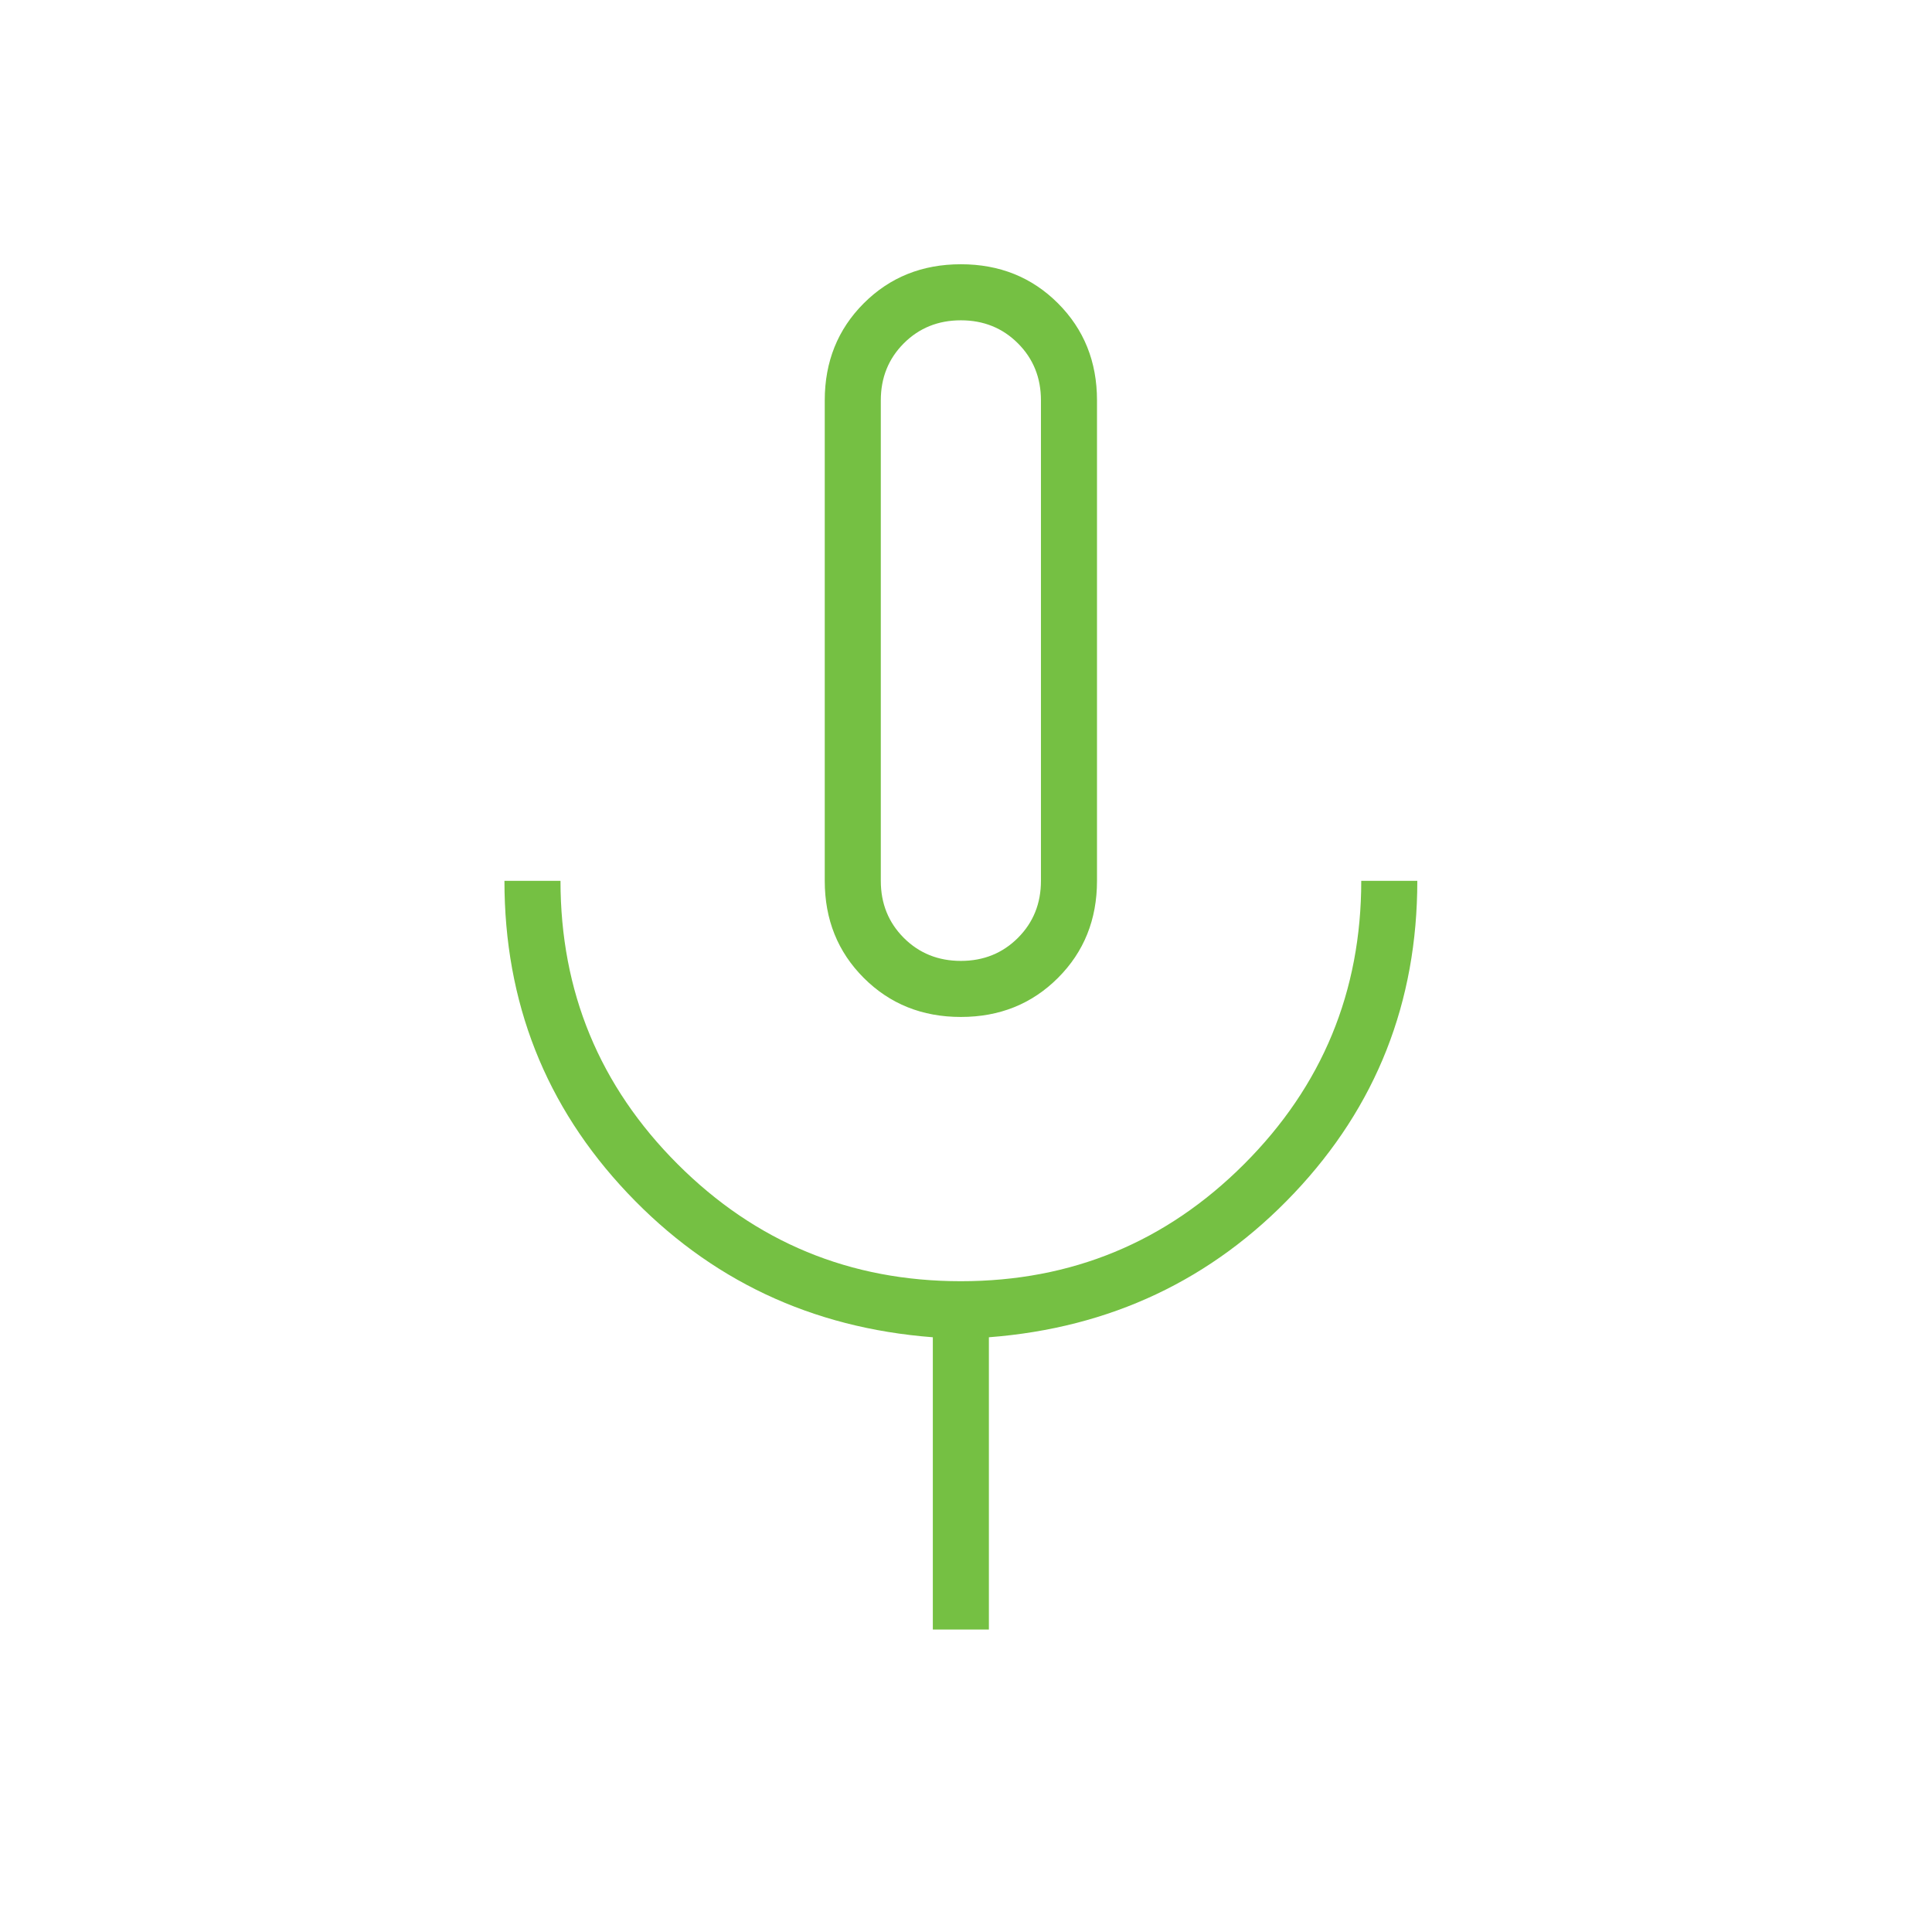 <svg xmlns="http://www.w3.org/2000/svg" width="72" height="72" viewBox="0 0 72 72" fill="none"><mask id="mask0_2892_17563" style="mask-type:alpha" maskUnits="userSpaceOnUse" x="0" y="0" width="72" height="72"><rect width="71.62" height="71.62" fill="#D9D9D9"></rect></mask><g mask="url(#mask0_2892_17563)"><path d="M35.809 37.899C34.366 37.899 33.16 37.414 32.19 36.444C31.221 35.475 30.736 34.269 30.736 32.826V14.921C30.736 13.479 31.221 12.273 32.19 11.303C33.16 10.333 34.366 9.848 35.809 9.848C37.251 9.848 38.457 10.333 39.427 11.303C40.397 12.273 40.882 13.479 40.882 14.921V32.826C40.882 34.269 40.397 35.475 39.427 36.444C38.457 37.414 37.251 37.899 35.809 37.899ZM34.764 60.728V49.836C30.238 49.488 26.446 47.697 23.387 44.464C20.328 41.231 18.799 37.352 18.799 32.826H20.888C20.888 36.954 22.343 40.473 25.252 43.383C28.162 46.292 31.68 47.747 35.809 47.747C39.937 47.747 43.456 46.292 46.365 43.383C49.275 40.473 50.73 36.954 50.73 32.826H52.819C52.819 37.352 51.289 41.231 48.23 44.464C45.172 47.697 41.379 49.488 36.853 49.836V60.728H34.764ZM35.809 35.81C36.654 35.81 37.363 35.524 37.935 34.952C38.507 34.38 38.793 33.672 38.793 32.826V14.921C38.793 14.075 38.507 13.367 37.935 12.795C37.363 12.223 36.654 11.937 35.809 11.937C34.963 11.937 34.254 12.223 33.682 12.795C33.111 13.367 32.825 14.075 32.825 14.921V32.826C32.825 33.672 33.111 34.38 33.682 34.952C34.254 35.524 34.963 35.81 35.809 35.81Z" fill="#75C043"></path></g></svg>